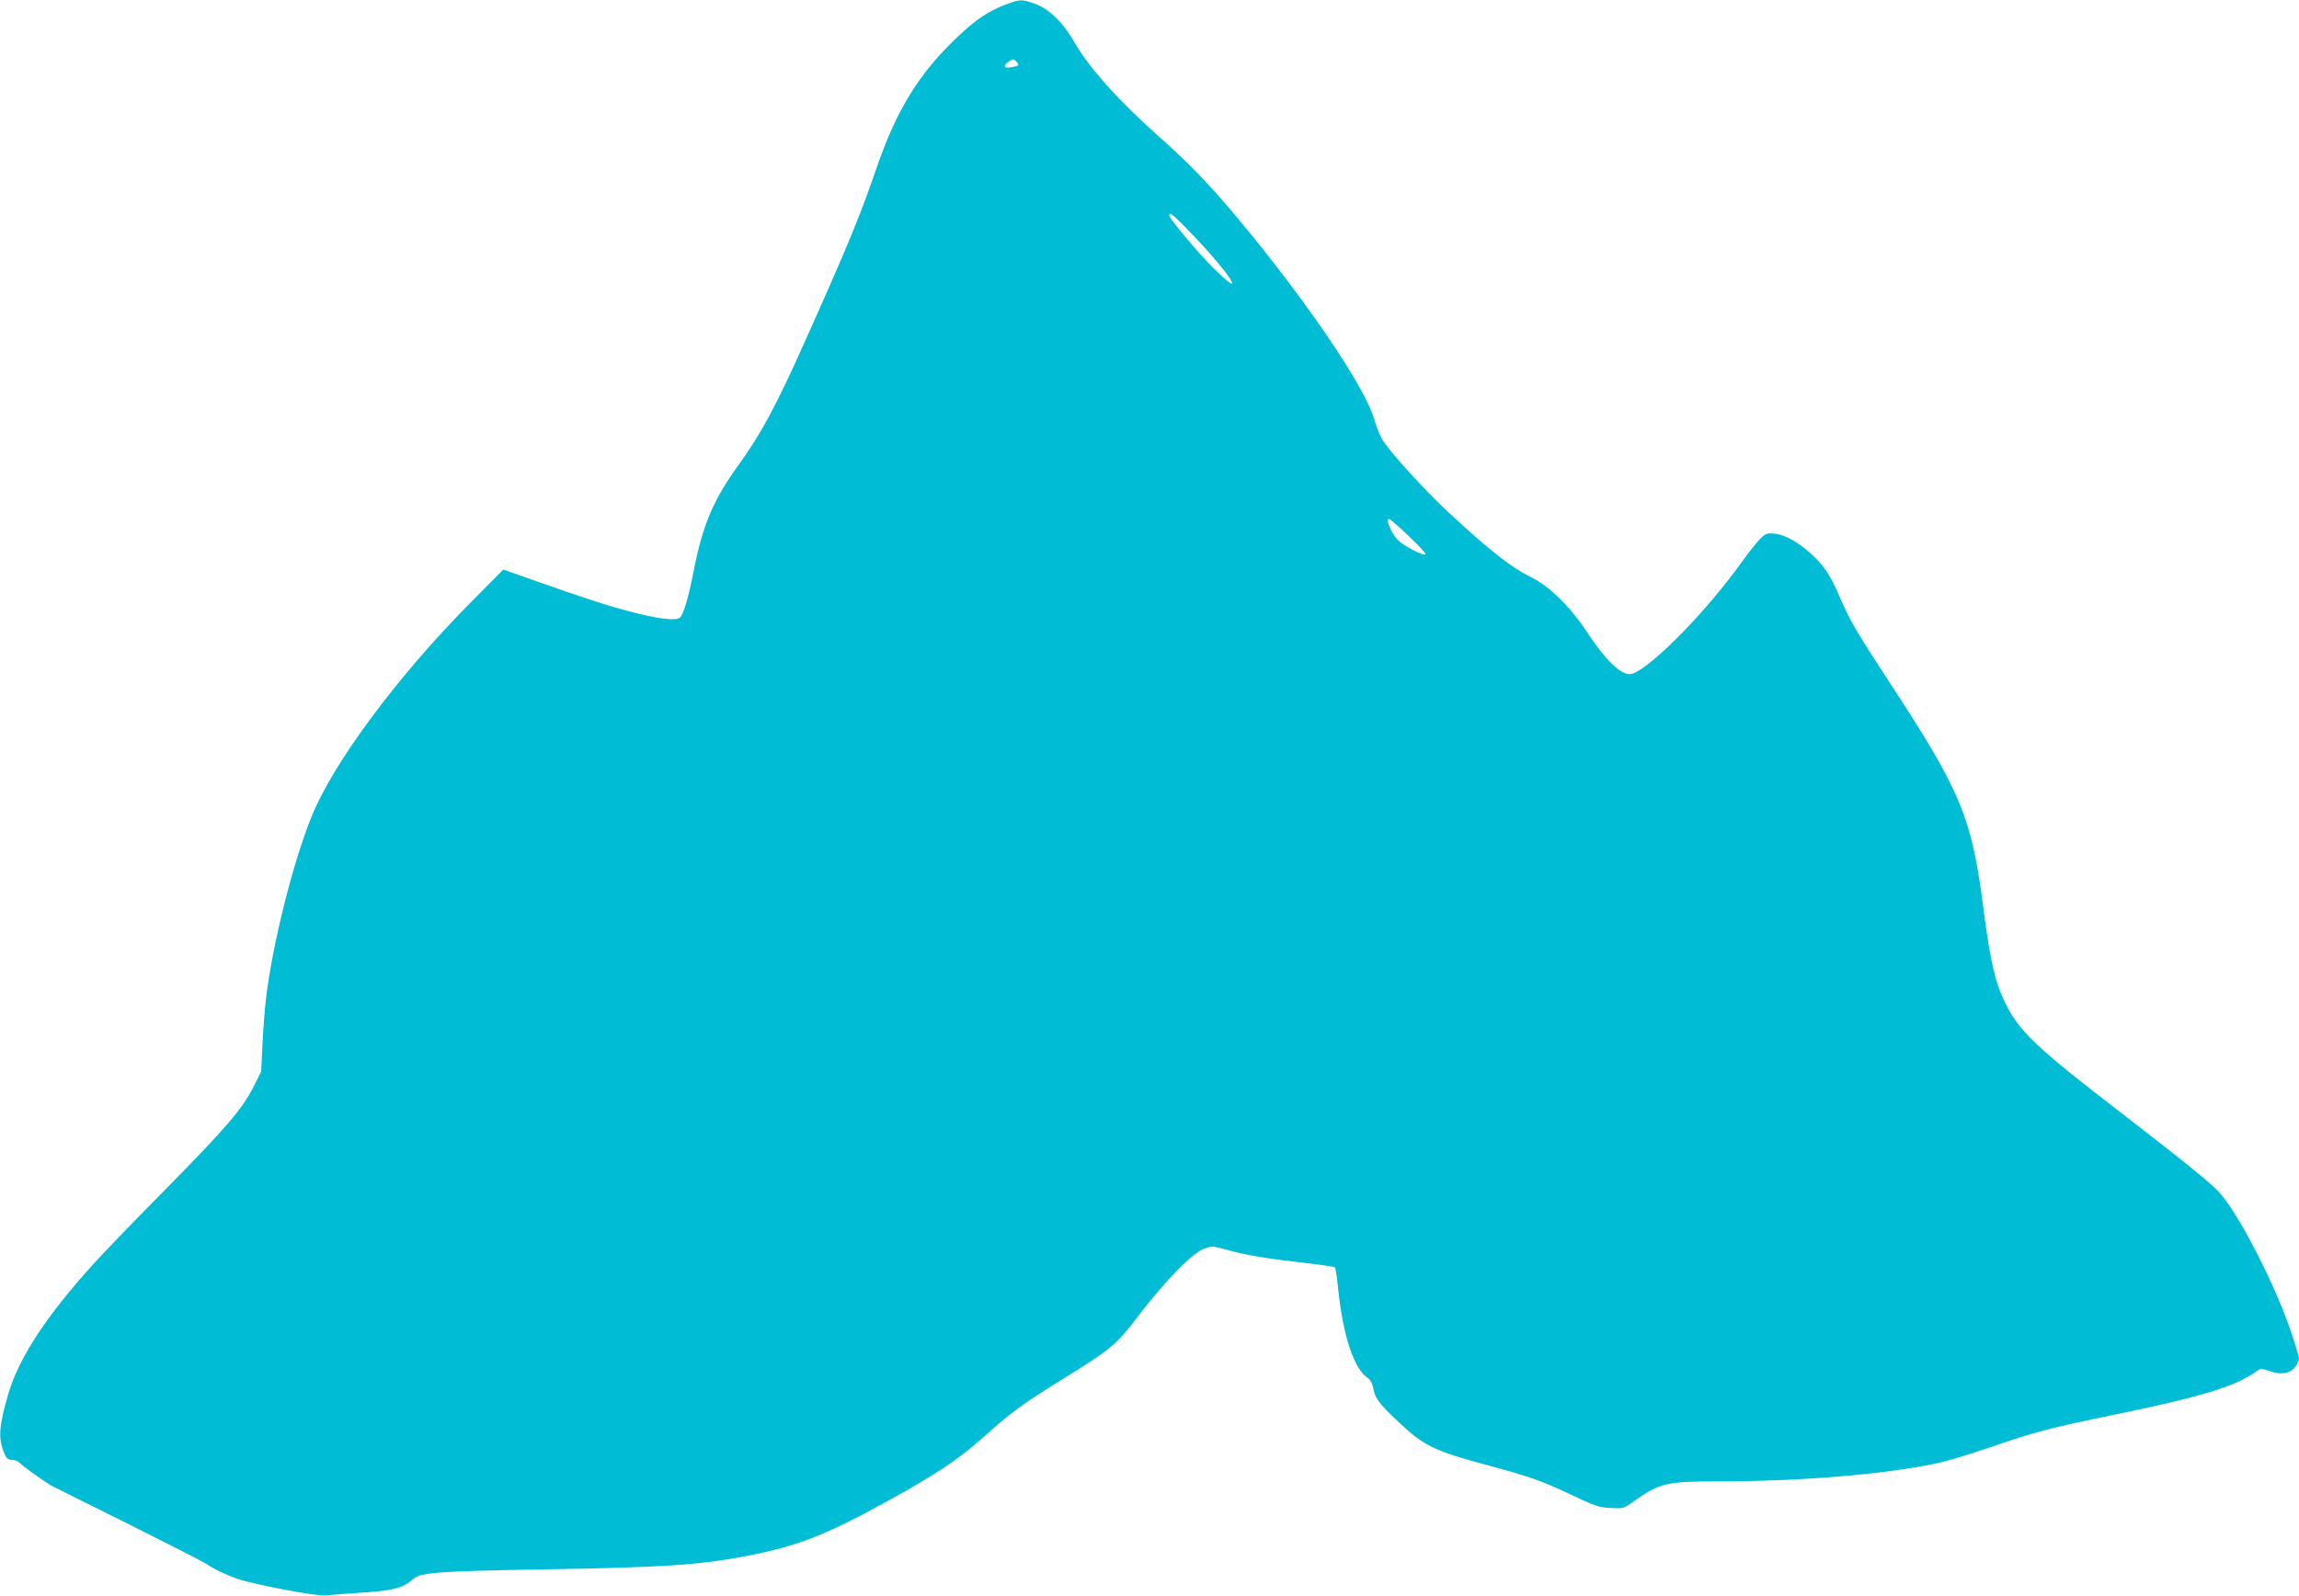 <?xml version="1.0" standalone="no"?>
<!DOCTYPE svg PUBLIC "-//W3C//DTD SVG 20010904//EN"
 "http://www.w3.org/TR/2001/REC-SVG-20010904/DTD/svg10.dtd">
<svg version="1.0" xmlns="http://www.w3.org/2000/svg"
 width="1280pt" height="889pt" viewBox="0 0 1280 889"
 preserveAspectRatio="xMidYMid meet">
<g transform="translate(0,889) scale(0.1,-0.1)"
fill="#00bcd4" stroke="none">
<path d="M5603 8866 c-95 -35 -166 -82 -265 -175 -220 -207 -346 -410 -461
-746 -92 -267 -159 -429 -397 -960 -156 -350 -245 -515 -365 -680 -142 -196
-200 -331 -251 -585 -31 -161 -59 -253 -79 -270 -23 -19 -128 -6 -280 35 -130
34 -252 74 -547 178 l-156 55 -194 -196 c-399 -404 -755 -885 -873 -1179 -107
-264 -222 -728 -256 -1032 -6 -53 -14 -162 -18 -242 l-7 -147 -42 -83 c-61
-123 -153 -230 -487 -569 -166 -168 -346 -354 -401 -415 -265 -292 -417 -524
-477 -725 -53 -180 -58 -251 -24 -332 13 -31 21 -38 44 -38 16 0 36 -9 45 -19
14 -16 119 -91 171 -123 7 -4 199 -100 427 -213 228 -114 426 -215 440 -225
38 -27 108 -60 170 -82 96 -33 451 -100 495 -93 22 3 103 9 180 14 194 12 251
27 305 77 40 37 140 44 730 54 667 11 864 24 1134 76 276 54 429 113 766 298
263 144 406 238 529 348 186 166 218 189 511 371 218 136 250 163 375 328 142
186 293 340 357 364 47 17 48 17 140 -8 102 -29 217 -47 438 -72 80 -9 148
-20 152 -23 4 -4 12 -56 18 -116 27 -264 88 -450 165 -500 14 -9 25 -30 30
-53 11 -61 29 -85 135 -186 146 -139 203 -167 502 -247 235 -63 301 -87 463
-163 135 -64 157 -72 222 -75 72 -4 73 -4 135 41 137 97 179 107 456 107 469
0 938 39 1231 102 52 11 184 51 295 89 232 81 339 109 681 179 488 100 679
158 797 242 26 18 29 18 75 2 64 -23 115 -13 143 25 11 16 20 36 20 45 0 8
-17 68 -39 133 -89 271 -300 681 -409 797 -54 56 -197 172 -547 442 -472 364
-561 448 -641 609 -55 110 -83 234 -119 510 -66 522 -124 663 -525 1275 -183
280 -219 342 -270 459 -55 129 -83 174 -149 240 -75 74 -159 123 -220 129 -44
4 -51 1 -82 -30 -19 -18 -66 -79 -105 -133 -193 -269 -491 -573 -602 -616 -55
-21 -143 59 -260 236 -90 137 -205 249 -303 298 -116 57 -232 148 -468 367
-134 125 -327 338 -367 405 -13 24 -31 69 -40 101 -45 175 -372 659 -759 1124
-159 190 -271 307 -430 448 -237 211 -397 388 -483 537 -64 110 -140 185 -218
213 -75 27 -83 27 -161 -2z m57 -321 c16 -19 14 -21 -27 -29 -39 -9 -51 7 -21
28 28 20 32 20 48 1z m971 -953 c223 -231 324 -394 115 -185 -82 82 -236 267
-236 283 0 23 23 4 121 -98z m1213 -1688 c55 -52 96 -97 93 -101 -11 -11 -124
48 -156 81 -34 35 -68 116 -48 116 7 -1 57 -44 111 -96z"/>
</g>
</svg>
